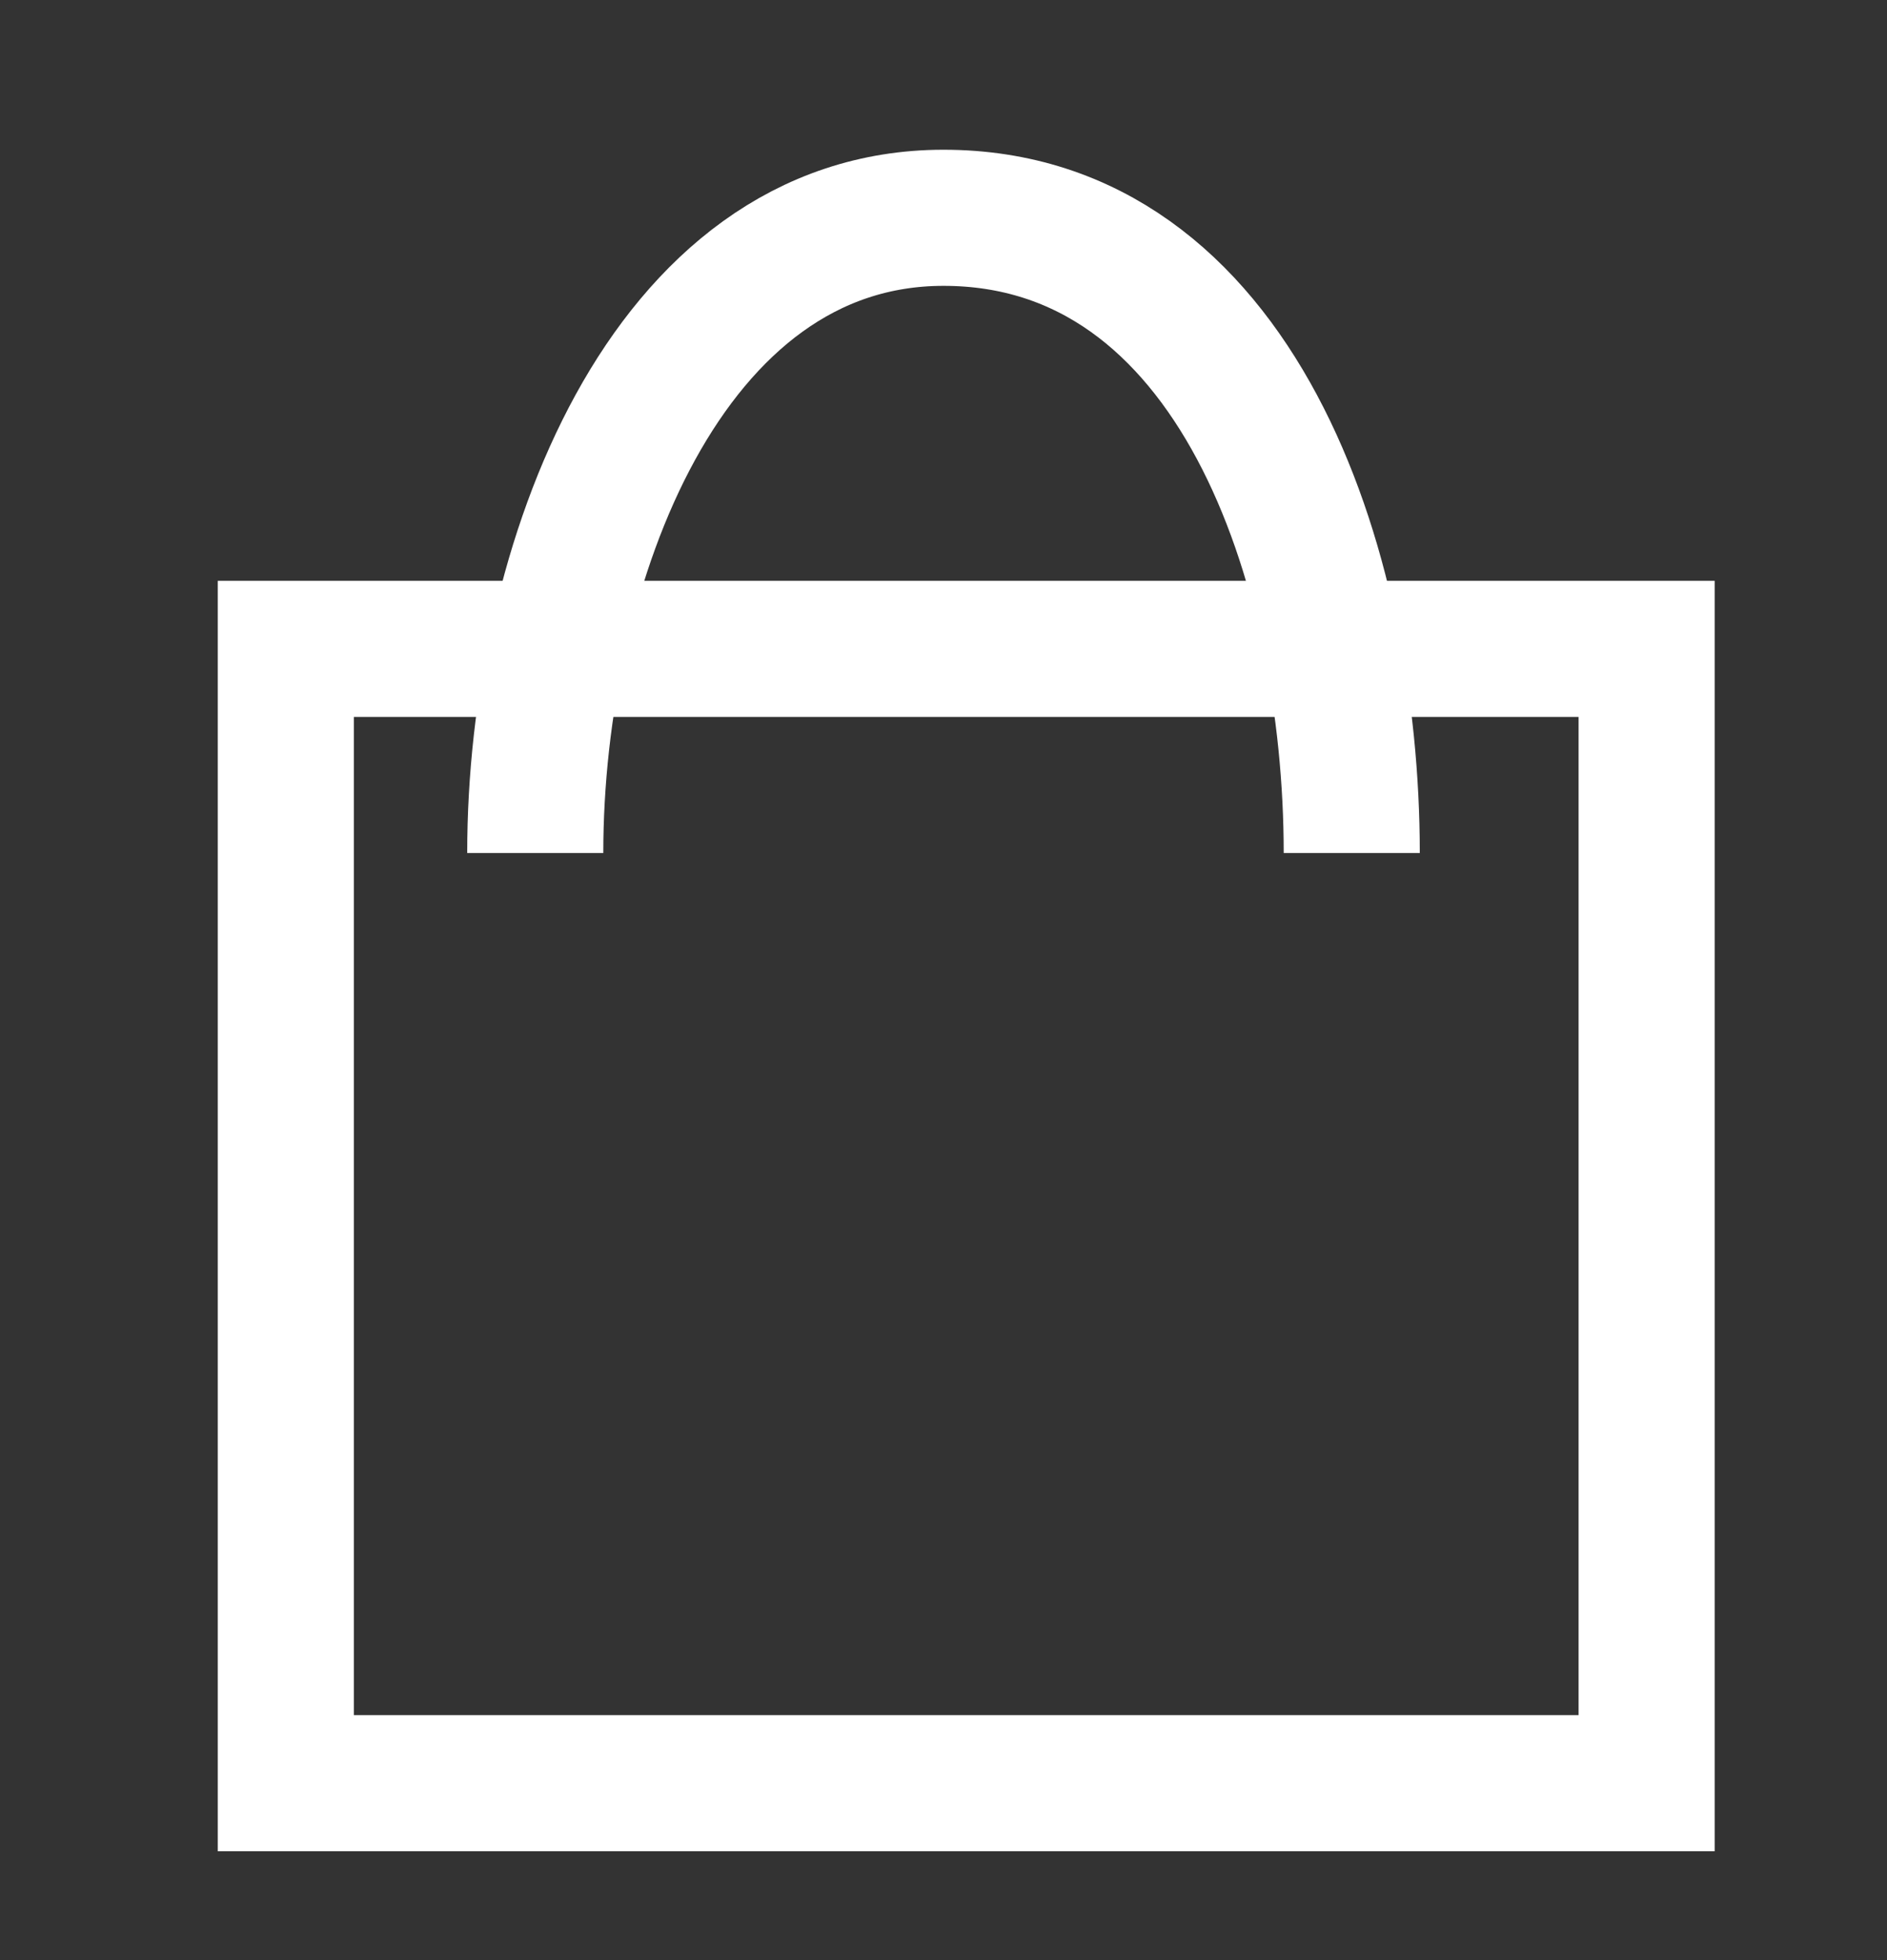 <?xml version="1.0" encoding="UTF-8"?> <svg xmlns="http://www.w3.org/2000/svg" width="26" height="27" viewBox="0 0 26 27" fill="none"><rect x="0" y="0" width="26" height="27" fill="#333333" stroke="none"/><path d="M18.625 11.75C18.625 7.77 17.018 3 13 3C9.183 3 7.375 7.77 7.375 11.75" stroke="white" stroke-width="1.875"></path><rect x="3.938" y="8.938" width="18.75" height="15.625" stroke="white" stroke-width="1.875"></rect></svg> 